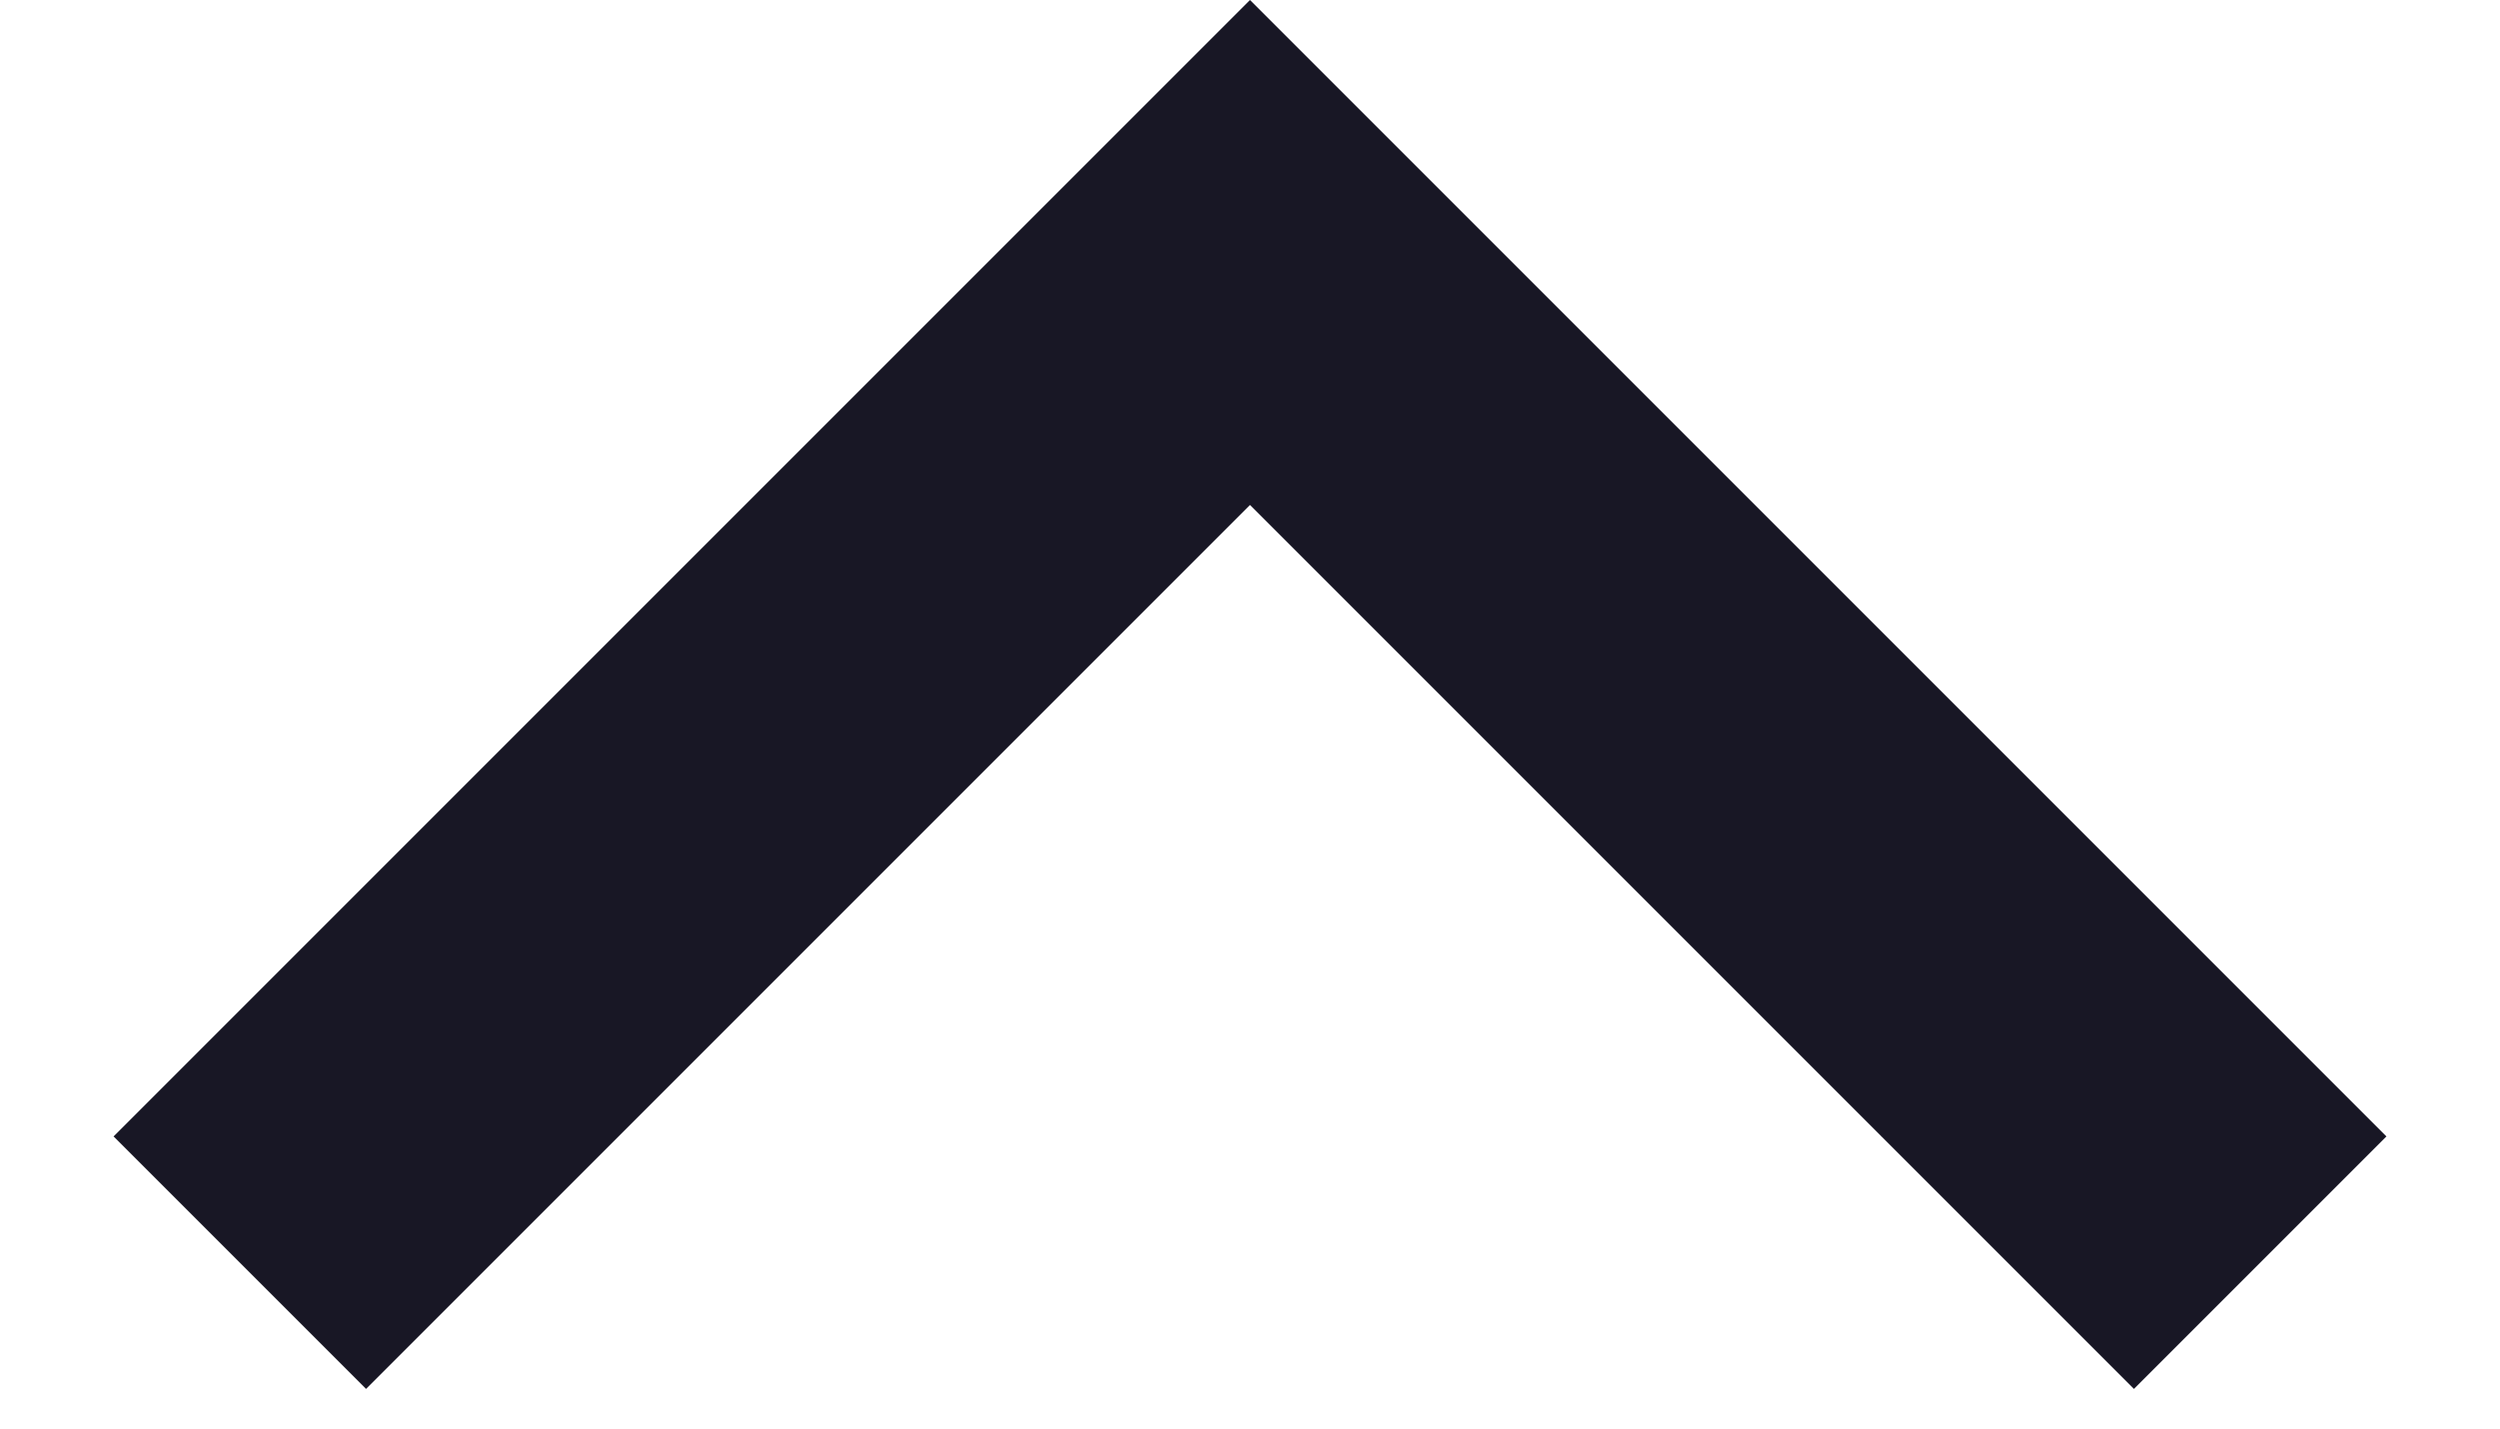 <svg width="14" height="8" viewBox="0 0 14 8" fill="none" xmlns="http://www.w3.org/2000/svg">
<path d="M7 2.828L2.05 7.778L0.636 6.364L7 1.11272e-06L13.364 6.364L11.95 7.778L7 2.828Z" fill="#181725"/>
</svg>
